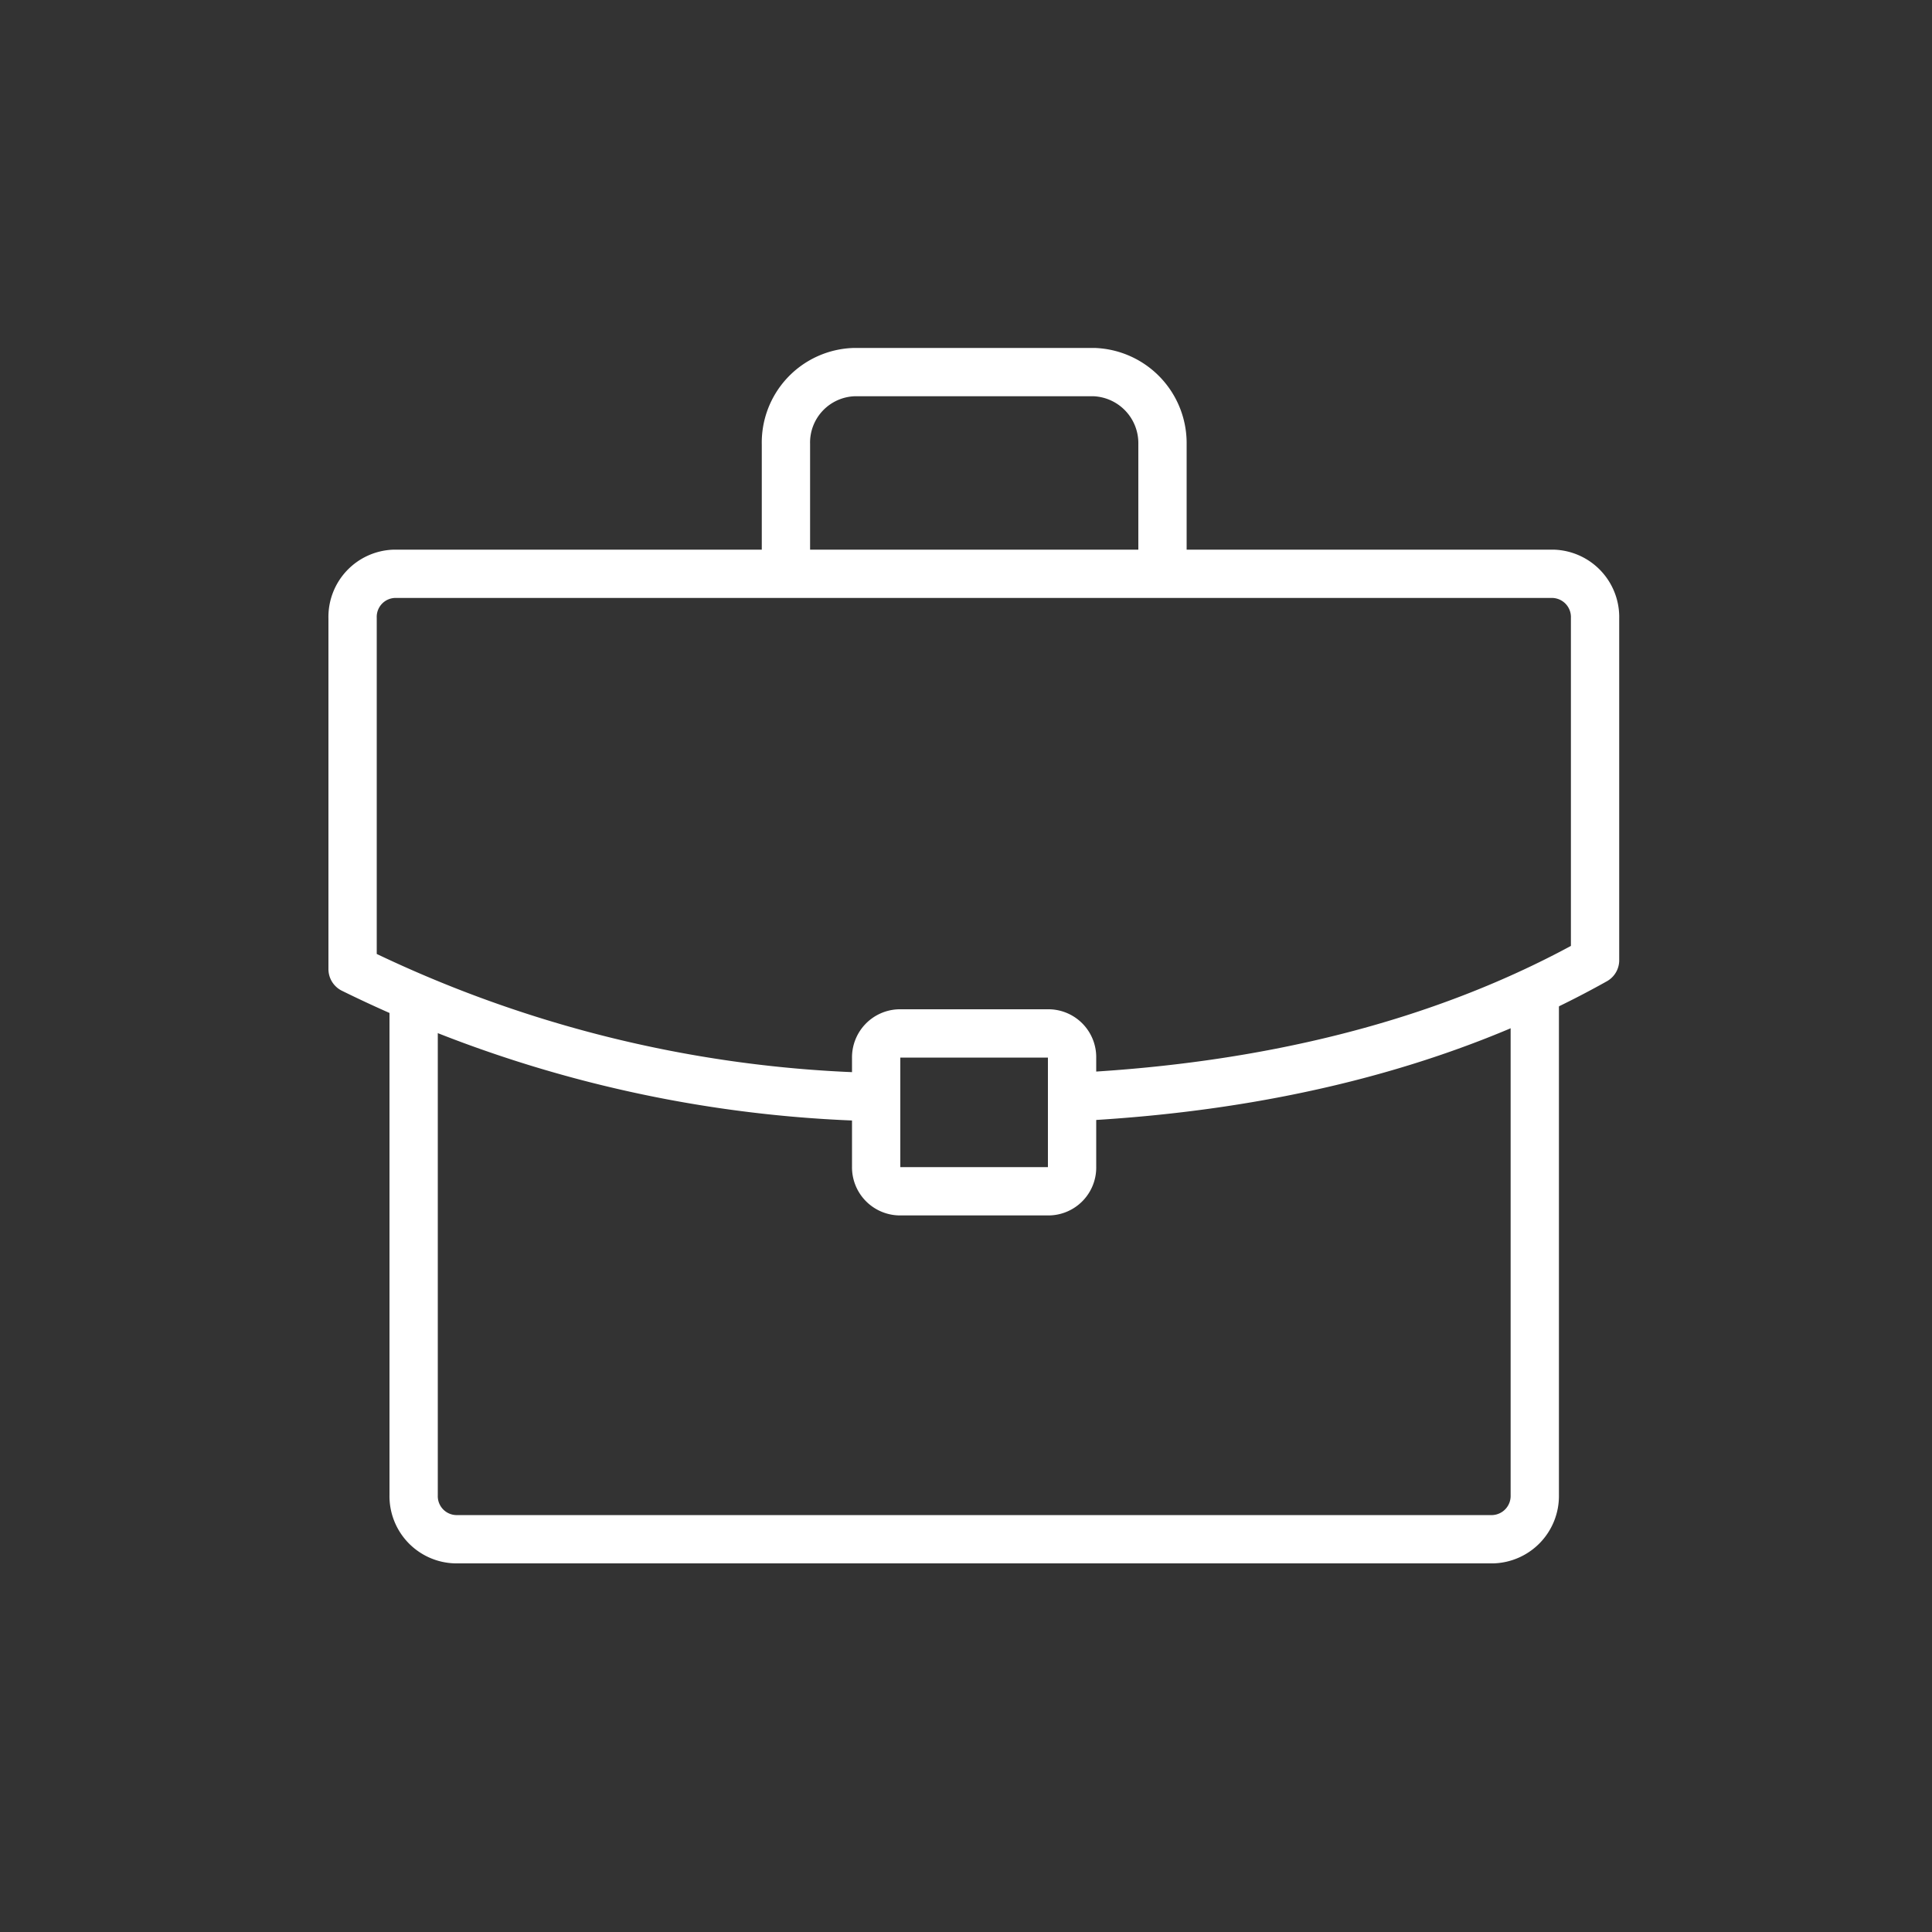 <?xml version="1.0" encoding="UTF-8"?> <svg xmlns="http://www.w3.org/2000/svg" id="white" viewBox="0 0 100 100"><rect x="0" y="0" width="100" height="100" fill="#333333" stroke="none"/><defs><style>.cls-1{fill:none;stroke:#fff;stroke-linecap:round;stroke-linejoin:round;stroke-width:2.5px;}</style></defs><path class="cls-1" d="M79.44,51.66V77.39a2.24,2.24,0,0,1-2.16,2.28H23.57a2.23,2.23,0,0,1-2.16-2.28V52"></path><path class="cls-1" d="M40.68,29.58V23a3.65,3.65,0,0,1,3.53-3.74H56.64A3.68,3.68,0,0,1,60.17,23v6.55"></path><path class="cls-1" d="M44.48,56.76a64.59,64.59,0,0,1-26.23-6.6l0-18.17a2.23,2.23,0,0,1,2.15-2.29h60A2.24,2.24,0,0,1,82.56,32l0,17.7C74.44,54.25,65.16,56.26,56,56.76"></path><path class="cls-1" d="M46.55,53.49H54.3a1.23,1.23,0,0,1,1.19,1.27v5.63a1.23,1.23,0,0,1-1.19,1.27H46.55a1.24,1.24,0,0,1-1.2-1.27V54.76a1.24,1.24,0,0,1,1.2-1.27Z"></path></svg> 